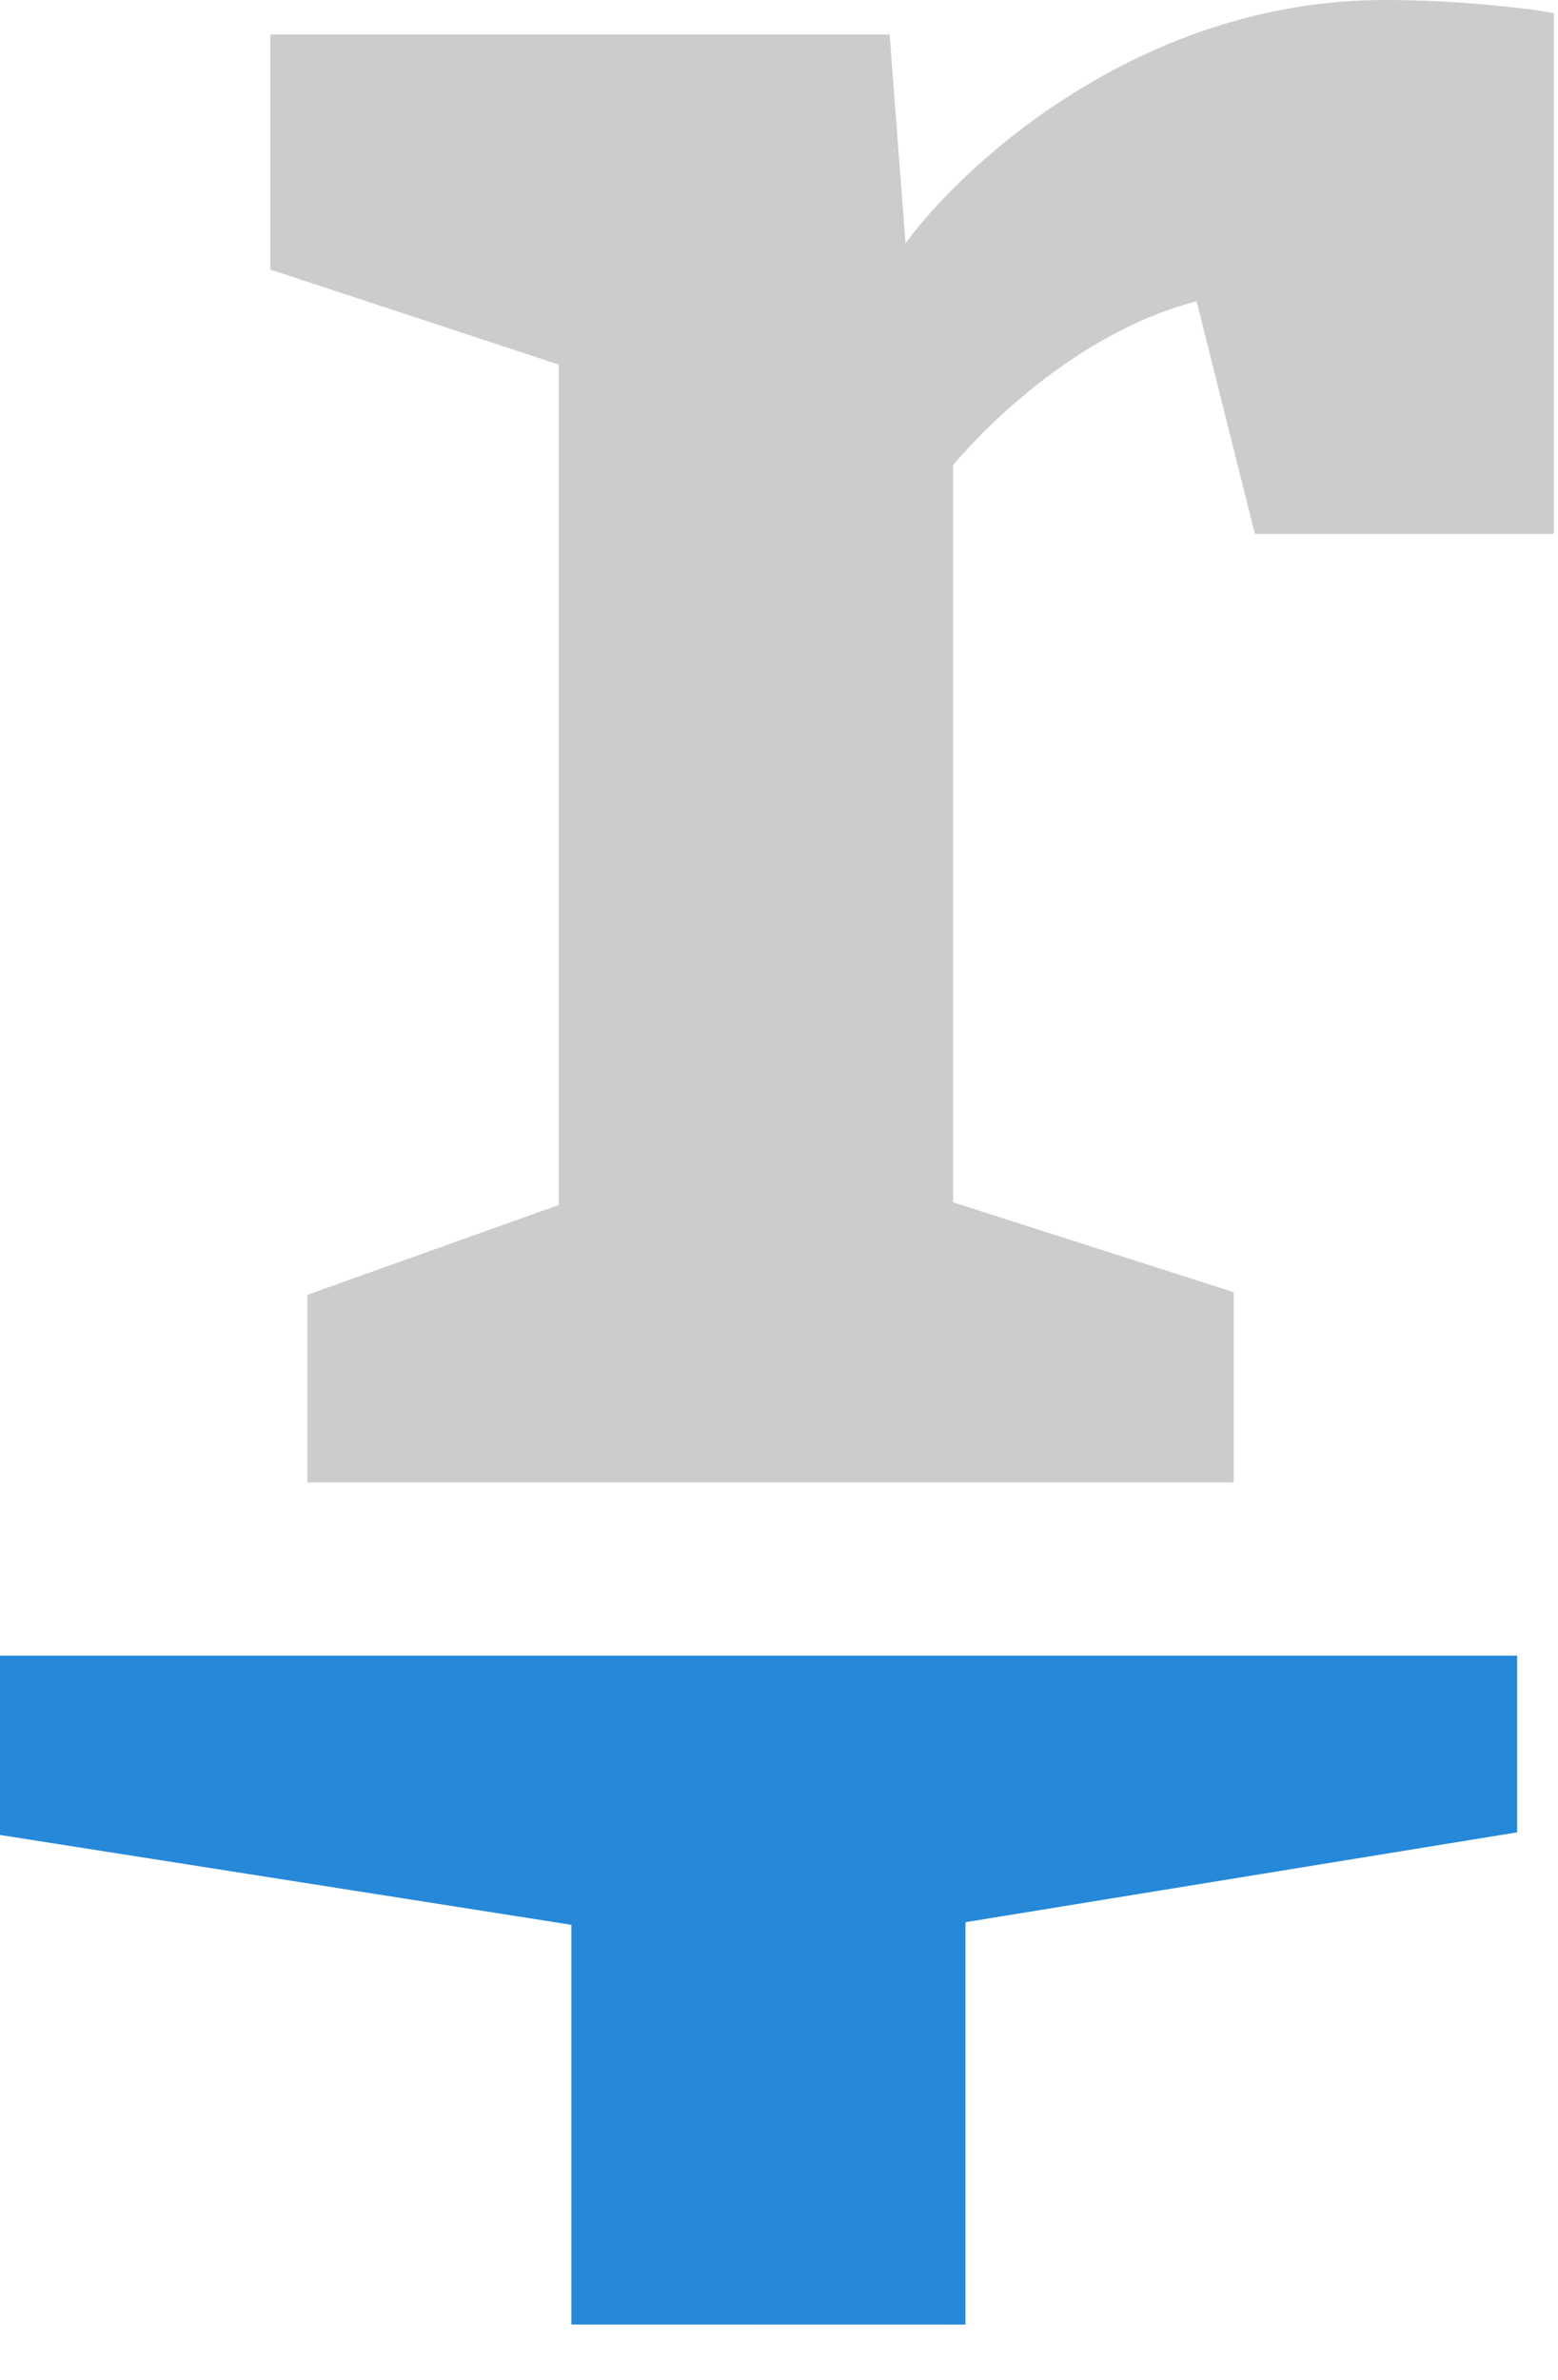 <svg xmlns="http://www.w3.org/2000/svg" width="19" height="29" viewBox="0 0 19 29">
    <g fill="none" fill-rule="evenodd">
        <path fill="#CCC" d="M15.303 6.505l-.71-2.834c-1.614.419-2.808 1.803-2.97 1.996v8.984l3.422 1.095v2.318H3.749v-2.286l3.066-1.095V4.443L3.297 3.285V.42h7.552l.194 2.544C11.753 1.996 13.915 0 16.884 0c.872 0 1.743.097 2.066.161v6.344h-3.647z"/>
        <path fill="#2688D9" d="M11.774 28.326v-4.903l6.728-1.095v-2.153H0v2.185l6.968 1.095v4.87z"/>
    </g>
</svg>
